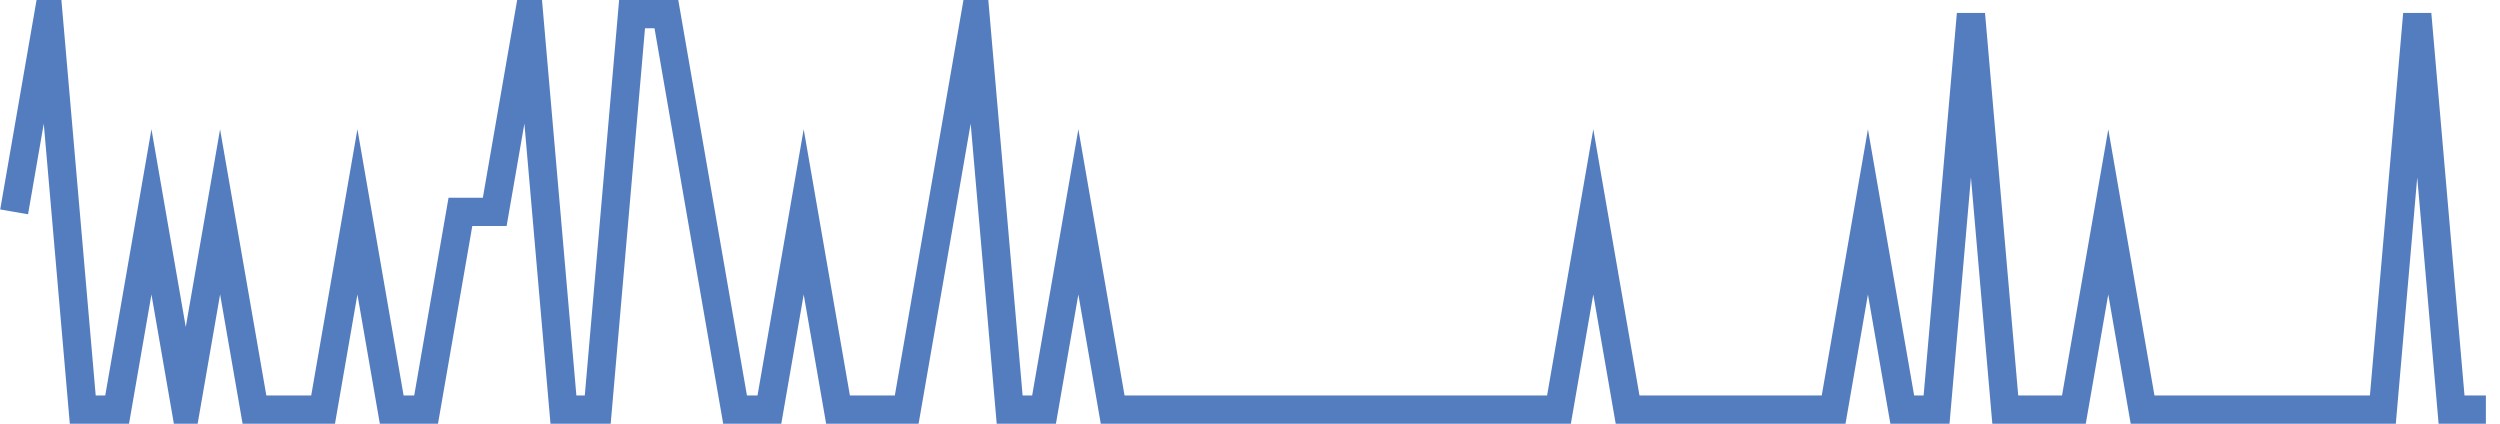 <?xml version="1.0" encoding="UTF-8"?>
<svg xmlns="http://www.w3.org/2000/svg" xmlns:xlink="http://www.w3.org/1999/xlink" width="177pt" height="30pt" viewBox="0 0 177 30" version="1.1">
<g id="surface3198796">
<path style="fill:none;stroke-width:2;stroke-linecap:butt;stroke-linejoin:miter;stroke:rgb(32.941%,49.02%,74.902%);stroke-opacity:1;stroke-miterlimit:10;" d="M 1 15 L 3.43 1 L 5.859 29 L 8.293 29 L 10.723 15 L 13.152 29 L 15.582 15 L 18.016 29 L 22.875 29 L 25.305 15 L 27.734 29 L 30.168 29 L 32.598 15 L 35.027 15 L 37.457 1 L 39.891 29 L 42.32 29 L 44.75 1 L 47.18 1 L 49.609 15 L 52.043 29 L 54.473 29 L 56.902 15 L 59.332 29 L 64.195 29 L 69.055 1 L 71.484 29 L 73.918 29 L 76.348 15 L 78.777 29 L 110.375 29 L 112.805 15 L 115.234 29 L 129.82 29 L 132.25 15 L 134.68 29 L 137.109 29 L 139.543 1 L 141.973 29 L 146.832 29 L 149.266 15 L 151.695 29 L 168.707 29 L 171.141 1 L 173.57 29 L 176 29 "/>
</g>
</svg>
